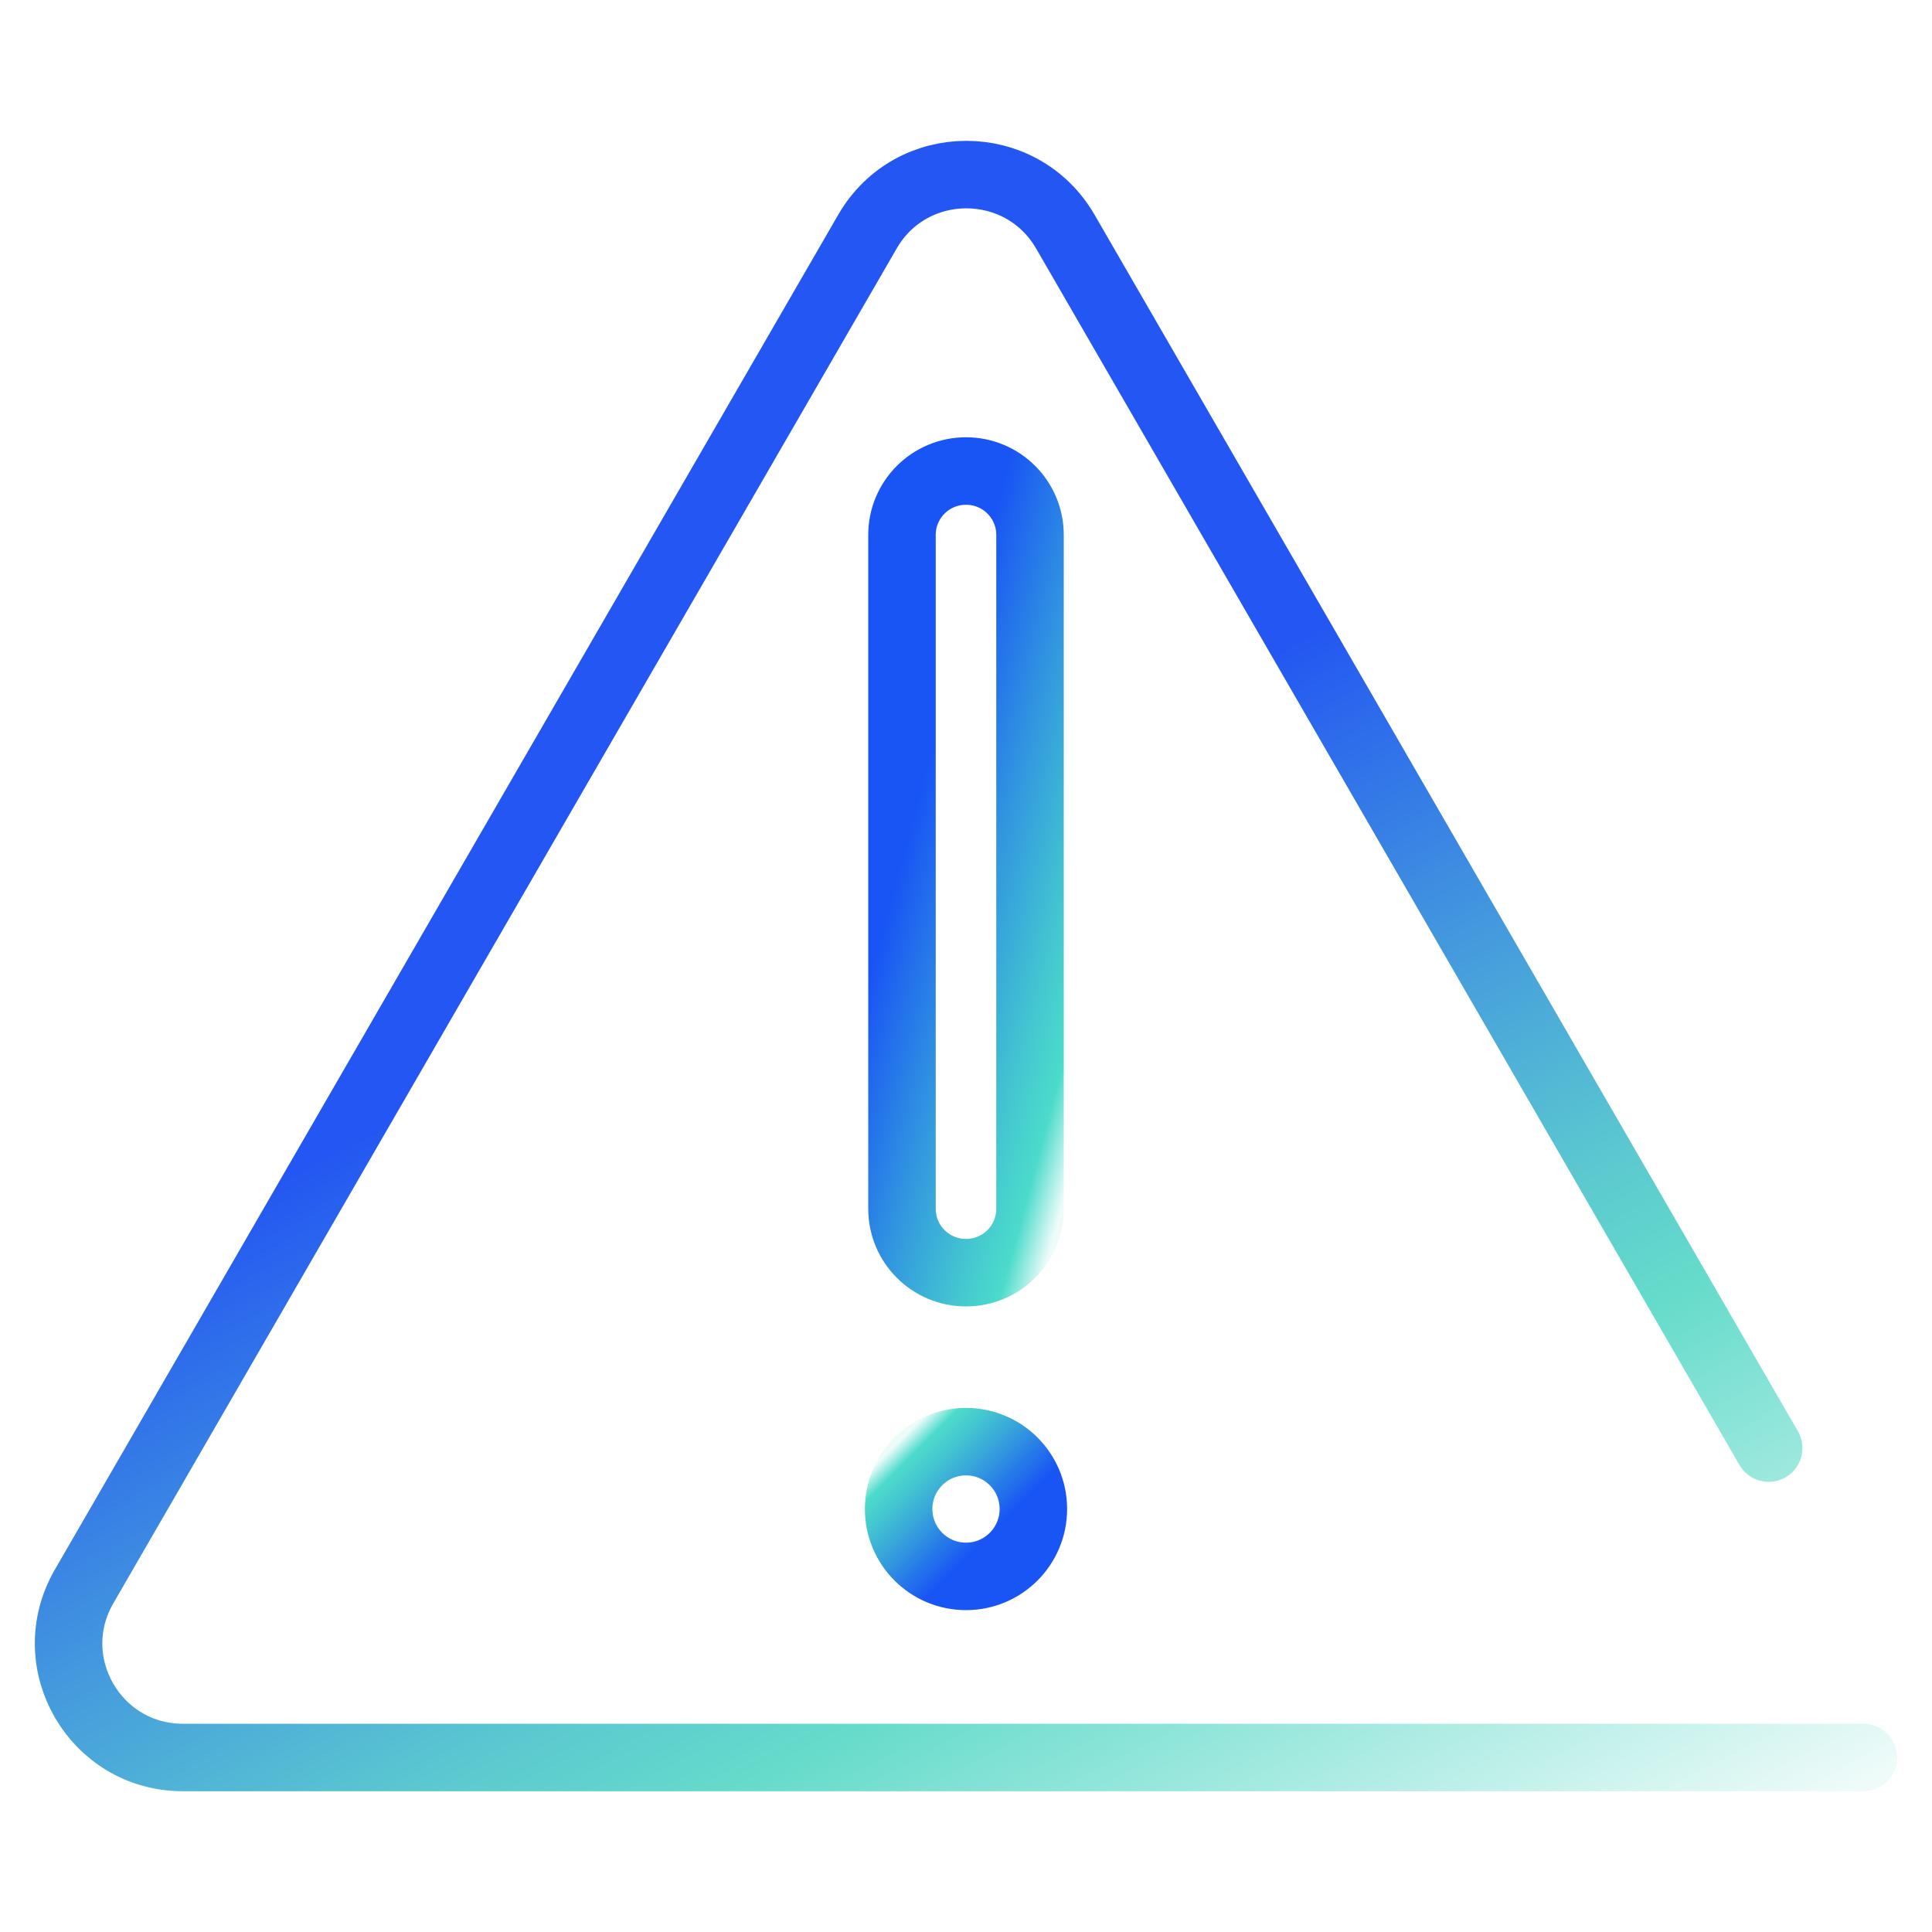 <?xml version="1.0" encoding="UTF-8"?><svg id="Layer_1" xmlns="http://www.w3.org/2000/svg" xmlns:xlink="http://www.w3.org/1999/xlink" viewBox="0 0 150 150"><defs><style>.cls-1{stroke:url(#linear-gradient-3);}.cls-1,.cls-2,.cls-3{fill:none;stroke-linecap:round;stroke-linejoin:round;stroke-width:5.24px;}.cls-2{stroke:url(#linear-gradient-2);}.cls-3{stroke:url(#linear-gradient);}</style><linearGradient id="linear-gradient" x1="61.56" y1="-842.09" x2="88.44" y2="-849.3" gradientTransform="translate(0 -778) scale(1 -1)" gradientUnits="userSpaceOnUse"><stop offset=".05" stop-color="#1955f4"/><stop offset=".32" stop-color="#1955f4"/><stop offset=".58" stop-color="#3298df"/><stop offset=".79" stop-color="#44c8d0"/><stop offset=".9" stop-color="#4cdbcb"/><stop offset="1" stop-color="#4cdbcb" stop-opacity=".1"/></linearGradient><linearGradient id="linear-gradient-2" x1="80.22" y1="-900.39" x2="69.77" y2="-889.93" xlink:href="#linear-gradient"/><linearGradient id="linear-gradient-3" x1="26.07" y1="-813.89" x2="94.82" y2="-943.37" gradientTransform="translate(0 -778) scale(1 -1)" gradientUnits="userSpaceOnUse"><stop offset=".05" stop-color="#2356f2"/><stop offset=".32" stop-color="#2356f2"/><stop offset=".5" stop-color="#4398de"/><stop offset=".64" stop-color="#5bc8d0"/><stop offset=".72" stop-color="#65dbcb"/><stop offset="1" stop-color="#65dbcb" stop-opacity=".1"/></linearGradient></defs><path class="cls-3" d="m79.97,41.53c0-2.74-2.22-4.96-4.97-4.96s-4.97,2.22-4.97,4.96v52.32c0,2.74,2.22,4.96,4.97,4.96s4.97-2.22,4.97-4.96v-52.32Z"/><path class="cls-2" d="m75,122.39c2.89,0,5.23-2.34,5.23-5.23s-2.34-5.23-5.23-5.23-5.23,2.34-5.23,5.23,2.34,5.23,5.23,5.23Z"/><path class="cls-1" d="m144.68,136.45H14.2c-6.83,0-11.09-7.38-7.67-13.28l30.41-52.6,30.41-52.59c3.41-5.9,11.94-5.9,15.36,0l30.41,52.6,24.2,41.85"/></svg>